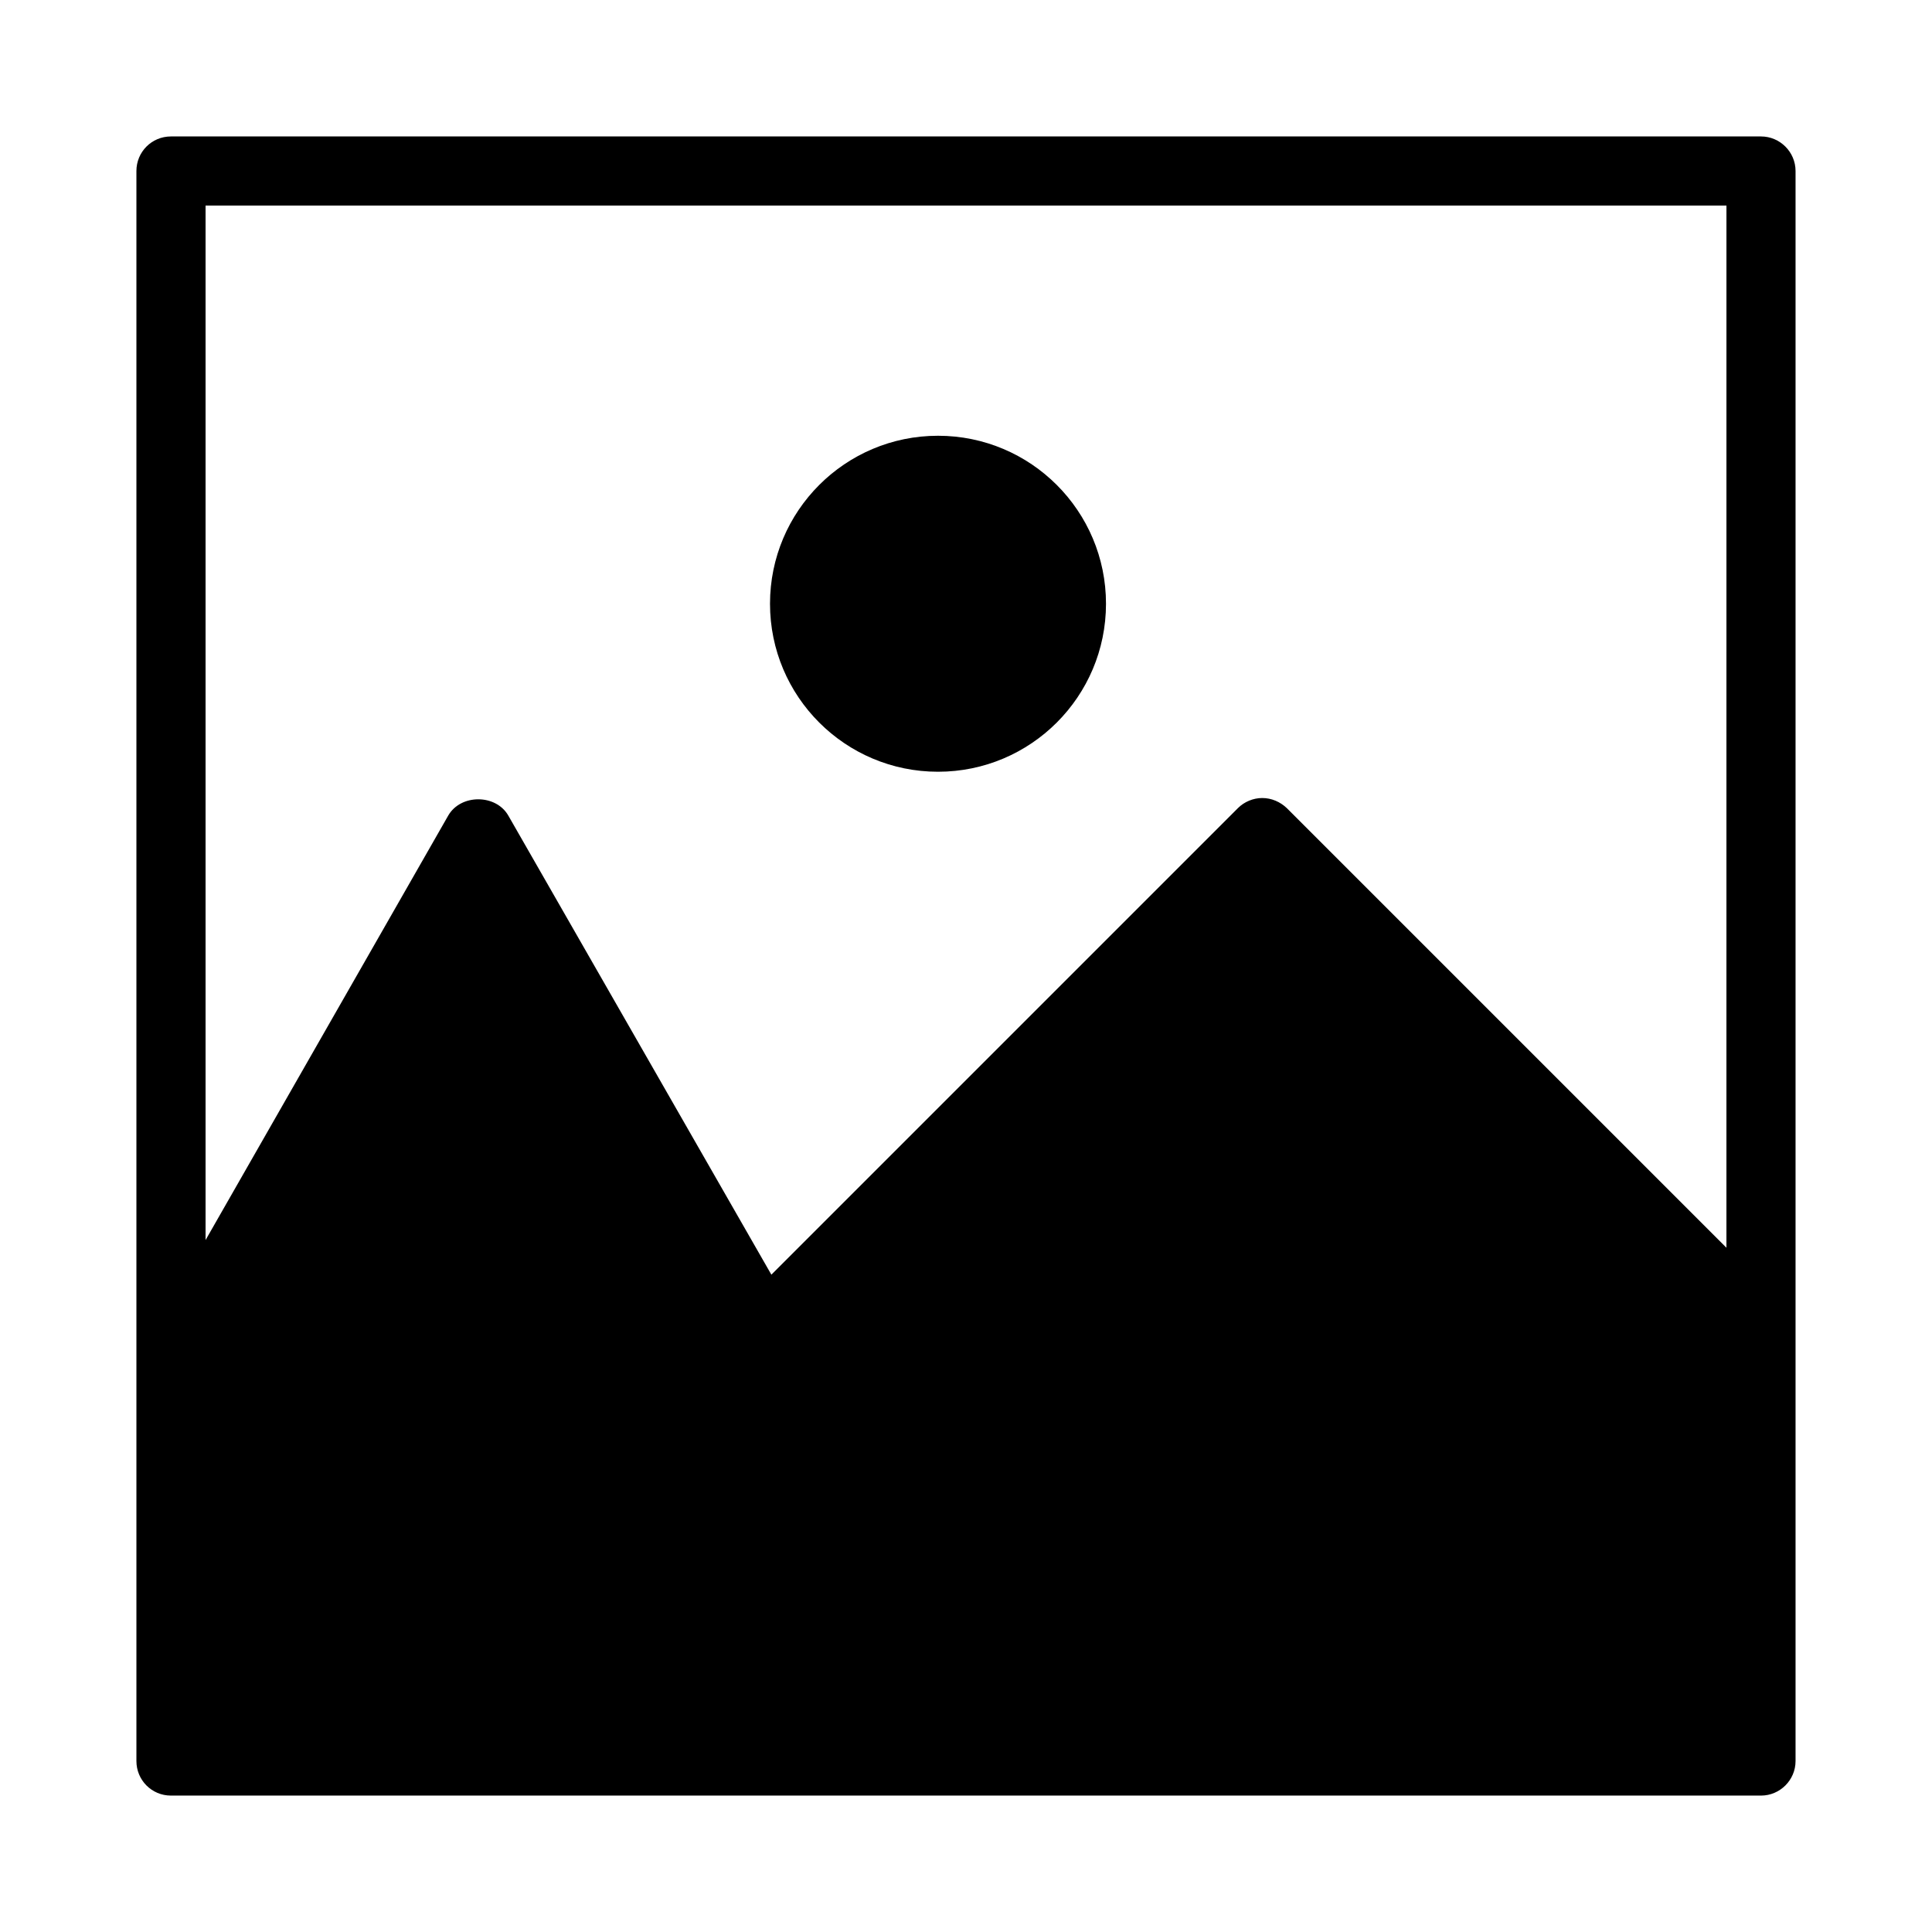 <?xml version="1.0" encoding="UTF-8"?>
<!-- Uploaded to: ICON Repo, www.iconrepo.com, Generator: ICON Repo Mixer Tools -->
<svg fill="#000000" width="800px" height="800px" version="1.1" viewBox="144 144 512 512" xmlns="http://www.w3.org/2000/svg">
 <g>
  <path d="m610.68 180.16h-421.37c-5.129 0-9.16 4.121-9.16 9.16v421.37c0 5.039 4.031 9.16 9.16 9.16h421.37c5.039 0 9.16-4.121 9.16-9.16v-421.37c0-5.039-4.125-9.16-9.16-9.16zm-9.16 294.5-116.52-116.52c-1.742-1.648-4.031-2.656-6.504-2.656-2.383 0-4.762 1.008-6.414 2.656l-123.66 123.66-69.707-121.65c-3.297-5.769-12.641-5.769-15.938 0l-64.301 112.48v-274.16h403.05z"/>
  <path d="m437.1 304c0 24.586-19.934 44.52-44.52 44.52s-44.52-19.934-44.52-44.52 19.934-44.52 44.52-44.52 44.52 19.934 44.52 44.52"/>
 </g>
</svg>